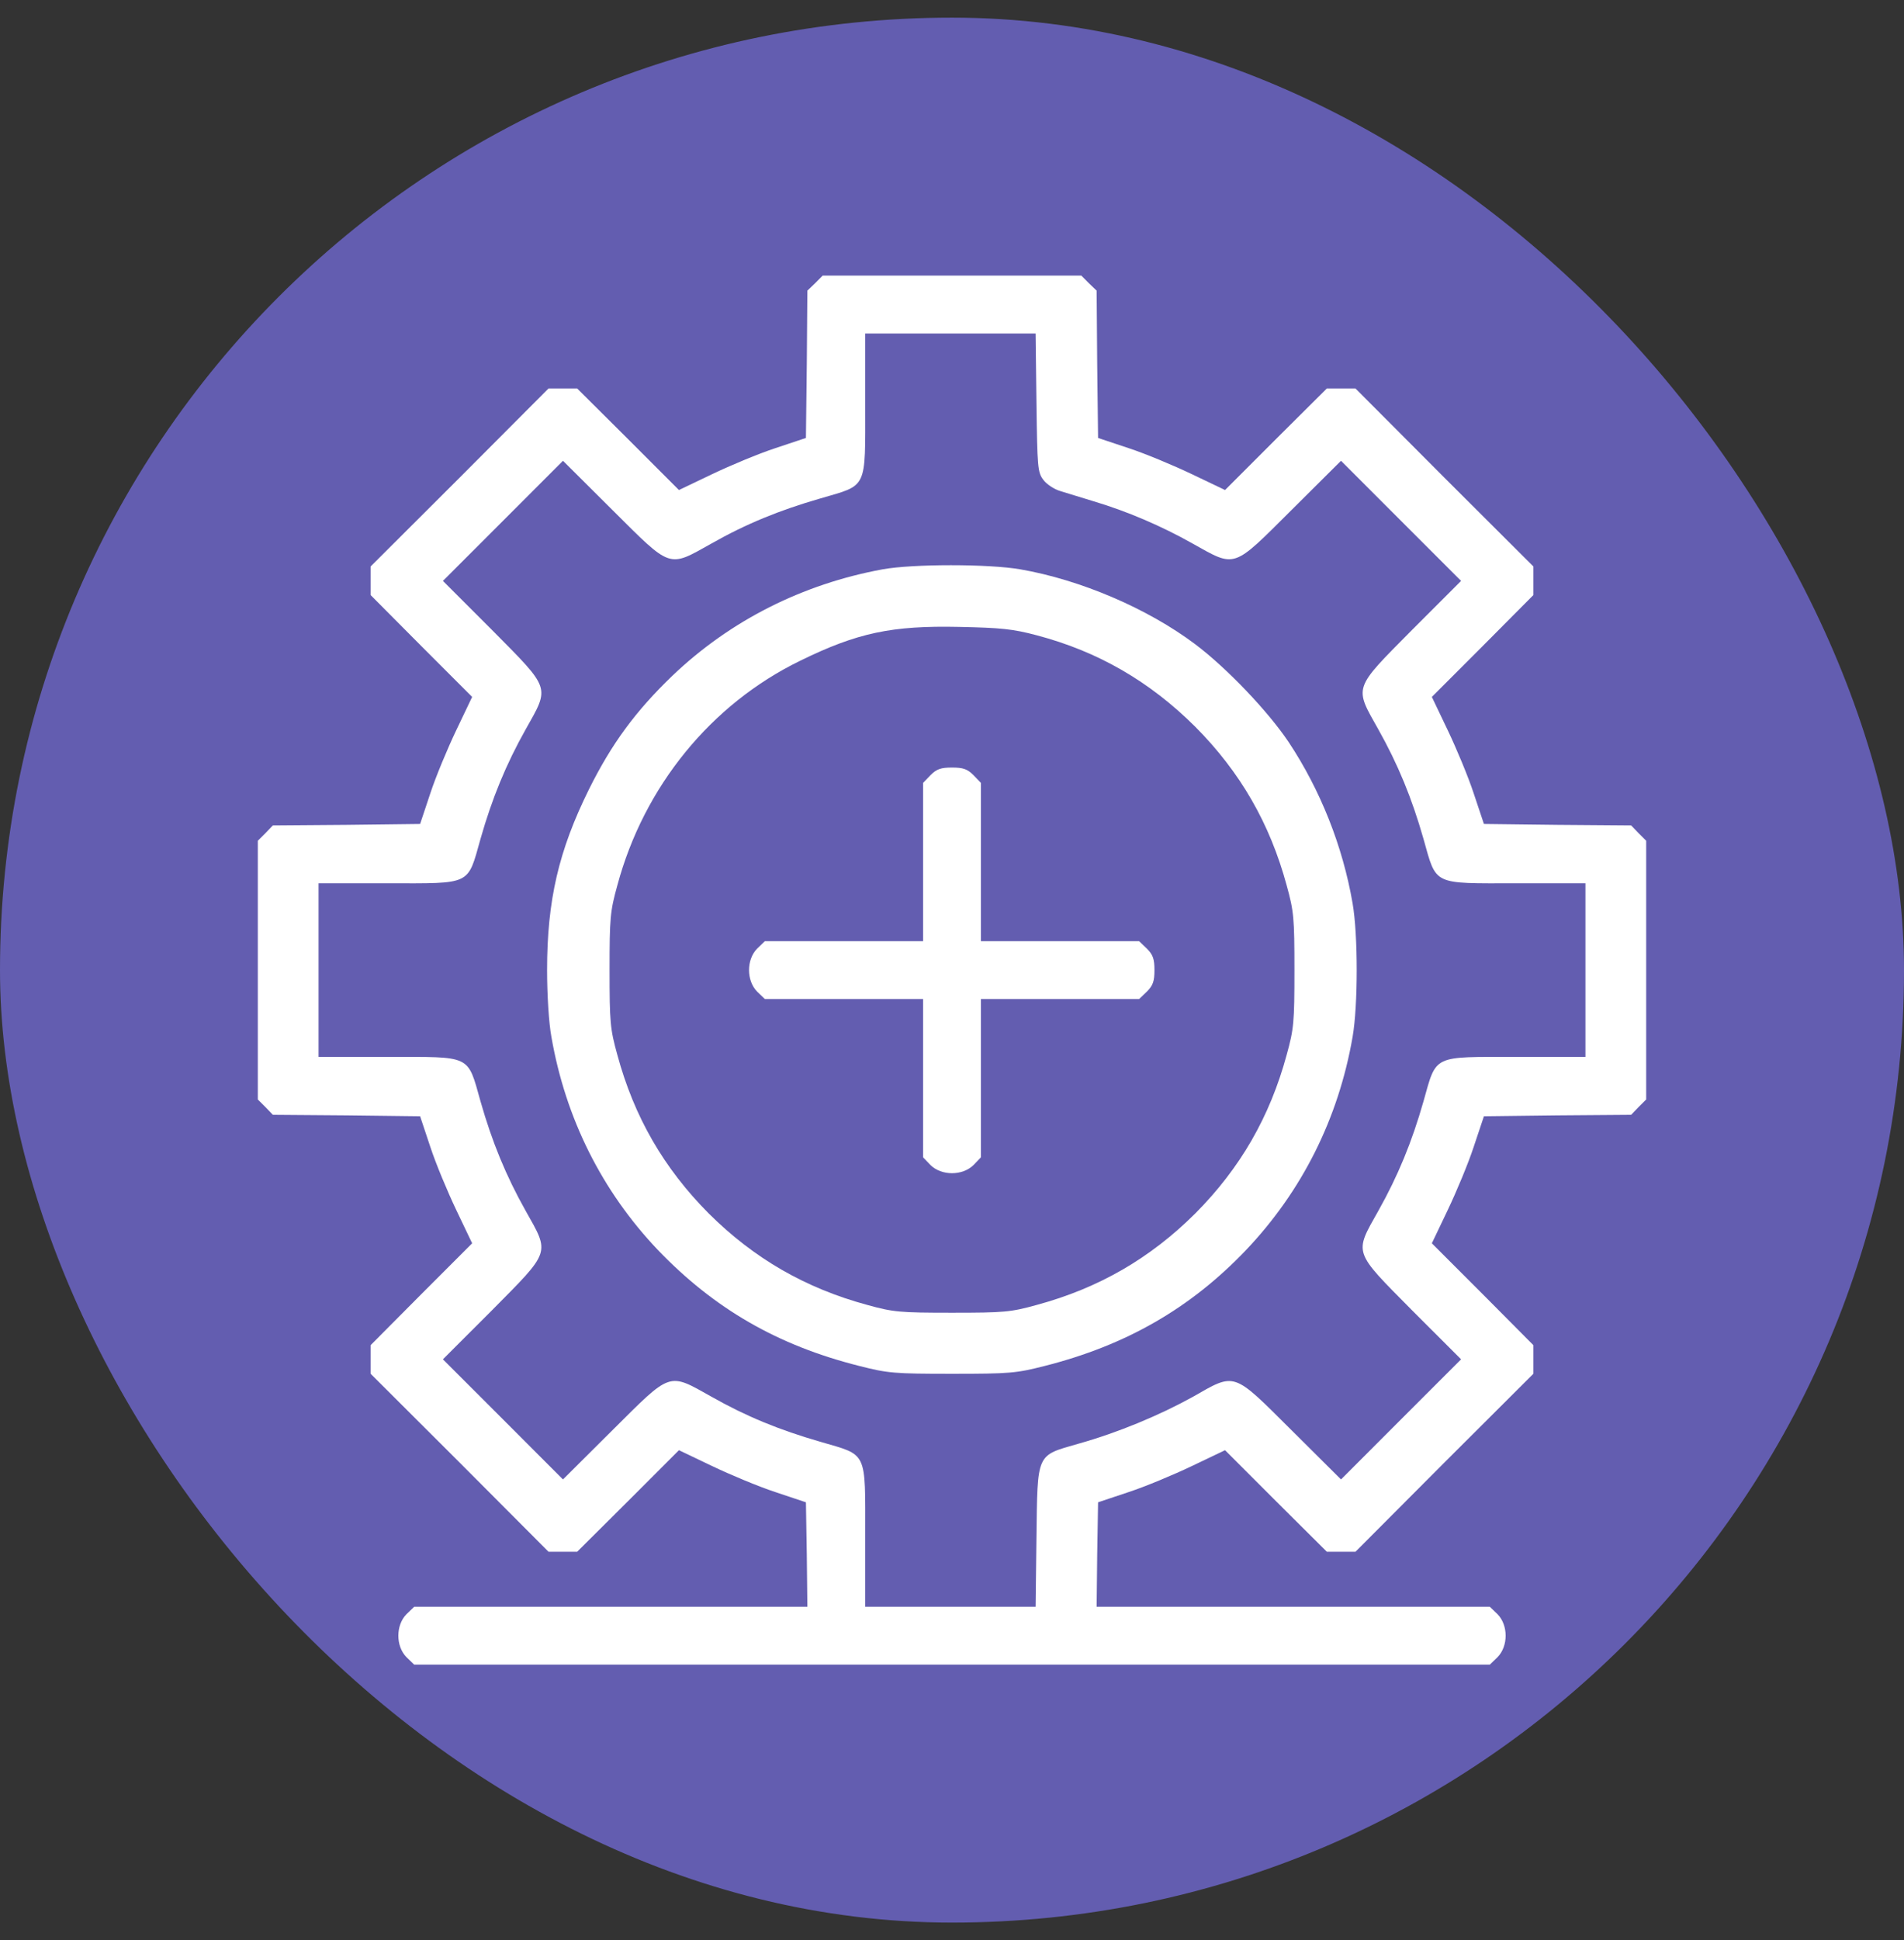 <svg width="54" height="55" viewBox="0 0 54 55" fill="none" xmlns="http://www.w3.org/2000/svg">
<rect x="0" y="0" width="54" height="55" fill="#333333" stroke="none"/>
<rect y="0.5" width="54" height="54" rx="27" fill="#635DB0"/>
<path d="M23.12 8.026L22.898 8.239L22.882 10.331L22.857 12.415L21.996 12.702C21.52 12.857 20.716 13.194 20.2 13.44L19.256 13.891L17.812 12.447L16.369 11.012H15.967H15.557L13.038 13.538L10.512 16.057V16.467V16.869L11.947 18.312L13.391 19.756L12.94 20.7C12.694 21.216 12.357 22.02 12.202 22.496L11.915 23.357L9.831 23.382L7.739 23.398L7.526 23.62L7.312 23.833V27.5V31.167L7.526 31.38L7.739 31.602L9.831 31.618L11.915 31.643L12.202 32.504C12.357 32.98 12.694 33.784 12.94 34.3L13.391 35.244L11.947 36.688L10.512 38.131V38.533V38.943L13.038 41.462L15.557 43.988H15.967H16.369L17.812 42.553L19.256 41.109L20.2 41.56C20.716 41.806 21.52 42.143 21.996 42.298L22.857 42.586L22.882 44.07L22.898 45.547H15.327H11.747L11.526 45.76C11.222 46.072 11.222 46.663 11.526 46.974L11.747 47.188H27H42.253L42.474 46.974C42.778 46.663 42.778 46.072 42.474 45.76L42.253 45.547H38.673H31.102L31.118 44.07L31.143 42.586L32.004 42.298C32.48 42.143 33.284 41.806 33.8 41.56L34.744 41.109L36.188 42.553L37.631 43.988H38.033H38.443L40.962 41.462L43.488 38.943V38.533V38.131L42.053 36.688L40.609 35.244L41.06 34.3C41.306 33.784 41.643 32.98 41.798 32.504L42.086 31.643L44.169 31.618L46.261 31.602L46.474 31.38L46.688 31.167V27.5V23.833L46.474 23.62L46.261 23.398L44.169 23.382L42.086 23.357L41.798 22.496C41.643 22.02 41.306 21.216 41.06 20.7L40.609 19.756L42.053 18.312L43.488 16.869V16.467V16.057L40.962 13.538L38.443 11.012H38.033H37.631L36.188 12.447L34.744 13.891L33.8 13.44C33.284 13.194 32.48 12.857 32.004 12.702L31.143 12.415L31.118 10.331L31.102 8.239L30.88 8.026L30.667 7.812H27H23.333L23.12 8.026ZM29.395 11.414C29.42 13.251 29.428 13.391 29.592 13.604C29.682 13.727 29.904 13.875 30.084 13.924C30.257 13.981 30.683 14.104 31.02 14.211C31.955 14.49 32.939 14.908 33.825 15.409C35.056 16.098 34.949 16.131 36.63 14.457L38.033 13.062L39.731 14.761L41.438 16.467L40.043 17.861C38.37 19.551 38.402 19.453 39.091 20.675C39.649 21.668 40.043 22.627 40.371 23.776C40.748 25.113 40.609 25.039 43.004 25.039H44.965V27.5V29.961H43.004C40.609 29.961 40.748 29.887 40.371 31.224C40.043 32.373 39.649 33.332 39.091 34.325C38.402 35.547 38.37 35.449 40.043 37.139L41.438 38.533L39.731 40.239L38.033 41.938L36.63 40.543C34.949 38.87 35.047 38.902 33.825 39.6C32.89 40.116 31.717 40.609 30.577 40.928C29.379 41.273 29.428 41.166 29.395 43.586L29.371 45.547H26.951H24.539V43.545C24.539 41.101 24.613 41.265 23.268 40.871C22.103 40.535 21.159 40.149 20.175 39.591C18.945 38.902 19.051 38.87 17.369 40.543L15.967 41.938L14.269 40.239L12.562 38.533L13.957 37.139C15.63 35.449 15.598 35.547 14.909 34.325C14.351 33.332 13.957 32.373 13.629 31.224C13.252 29.887 13.391 29.961 10.996 29.961H9.035V27.5V25.039H10.996C13.391 25.039 13.252 25.113 13.629 23.776C13.957 22.627 14.351 21.668 14.909 20.675C15.598 19.453 15.63 19.551 13.957 17.861L12.562 16.467L14.269 14.761L15.967 13.062L17.369 14.457C19.051 16.131 18.945 16.098 20.175 15.409C21.159 14.851 22.103 14.465 23.268 14.129C24.613 13.735 24.539 13.899 24.539 11.455V9.453H26.951H29.371L29.395 11.414Z" fill="white"/>
<path d="M25.031 16.139C22.759 16.557 20.708 17.591 19.068 19.157C18.026 20.158 17.345 21.085 16.705 22.373C15.844 24.112 15.516 25.523 15.516 27.5C15.516 28.189 15.565 29.001 15.639 29.395C16.041 31.708 17.074 33.767 18.657 35.432C20.257 37.098 22.053 38.139 24.375 38.722C25.179 38.927 25.359 38.943 27 38.943C28.641 38.943 28.821 38.927 29.625 38.722C31.93 38.139 33.759 37.09 35.334 35.441C36.926 33.767 37.959 31.708 38.361 29.395C38.517 28.501 38.517 26.499 38.361 25.605C38.082 23.989 37.451 22.398 36.548 21.036C35.958 20.158 34.801 18.944 33.899 18.263C32.545 17.246 30.642 16.434 28.936 16.139C28.034 15.983 25.893 15.983 25.031 16.139ZM29.404 18.009C31.143 18.468 32.603 19.313 33.899 20.601C35.178 21.889 36.015 23.341 36.491 25.096C36.696 25.835 36.712 26.023 36.712 27.5C36.712 28.977 36.696 29.165 36.491 29.904C36.015 31.659 35.178 33.111 33.899 34.399C32.611 35.678 31.159 36.515 29.404 36.991C28.665 37.196 28.477 37.212 27 37.212C25.523 37.212 25.335 37.196 24.596 36.991C22.841 36.515 21.389 35.678 20.101 34.399C18.822 33.111 17.985 31.659 17.509 29.904C17.304 29.165 17.288 28.977 17.288 27.5C17.288 26.023 17.304 25.835 17.509 25.096C18.264 22.291 20.167 19.961 22.693 18.731C24.318 17.935 25.294 17.73 27.205 17.771C28.386 17.796 28.723 17.828 29.404 18.009Z" fill="white"/>
<path d="M26.393 21.971L26.18 22.193V24.432V26.68H23.932H21.692L21.471 26.893C21.168 27.205 21.168 27.795 21.471 28.107L21.692 28.32H23.932H26.18V30.568V32.807L26.393 33.029C26.705 33.333 27.295 33.333 27.607 33.029L27.82 32.807V30.568V28.32H30.068H32.307L32.529 28.107C32.701 27.935 32.742 27.812 32.742 27.5C32.742 27.188 32.701 27.065 32.529 26.893L32.307 26.68H30.068H27.82V24.432V22.193L27.607 21.971C27.435 21.799 27.312 21.758 27 21.758C26.688 21.758 26.565 21.799 26.393 21.971Z" fill="white"/>
</svg>
